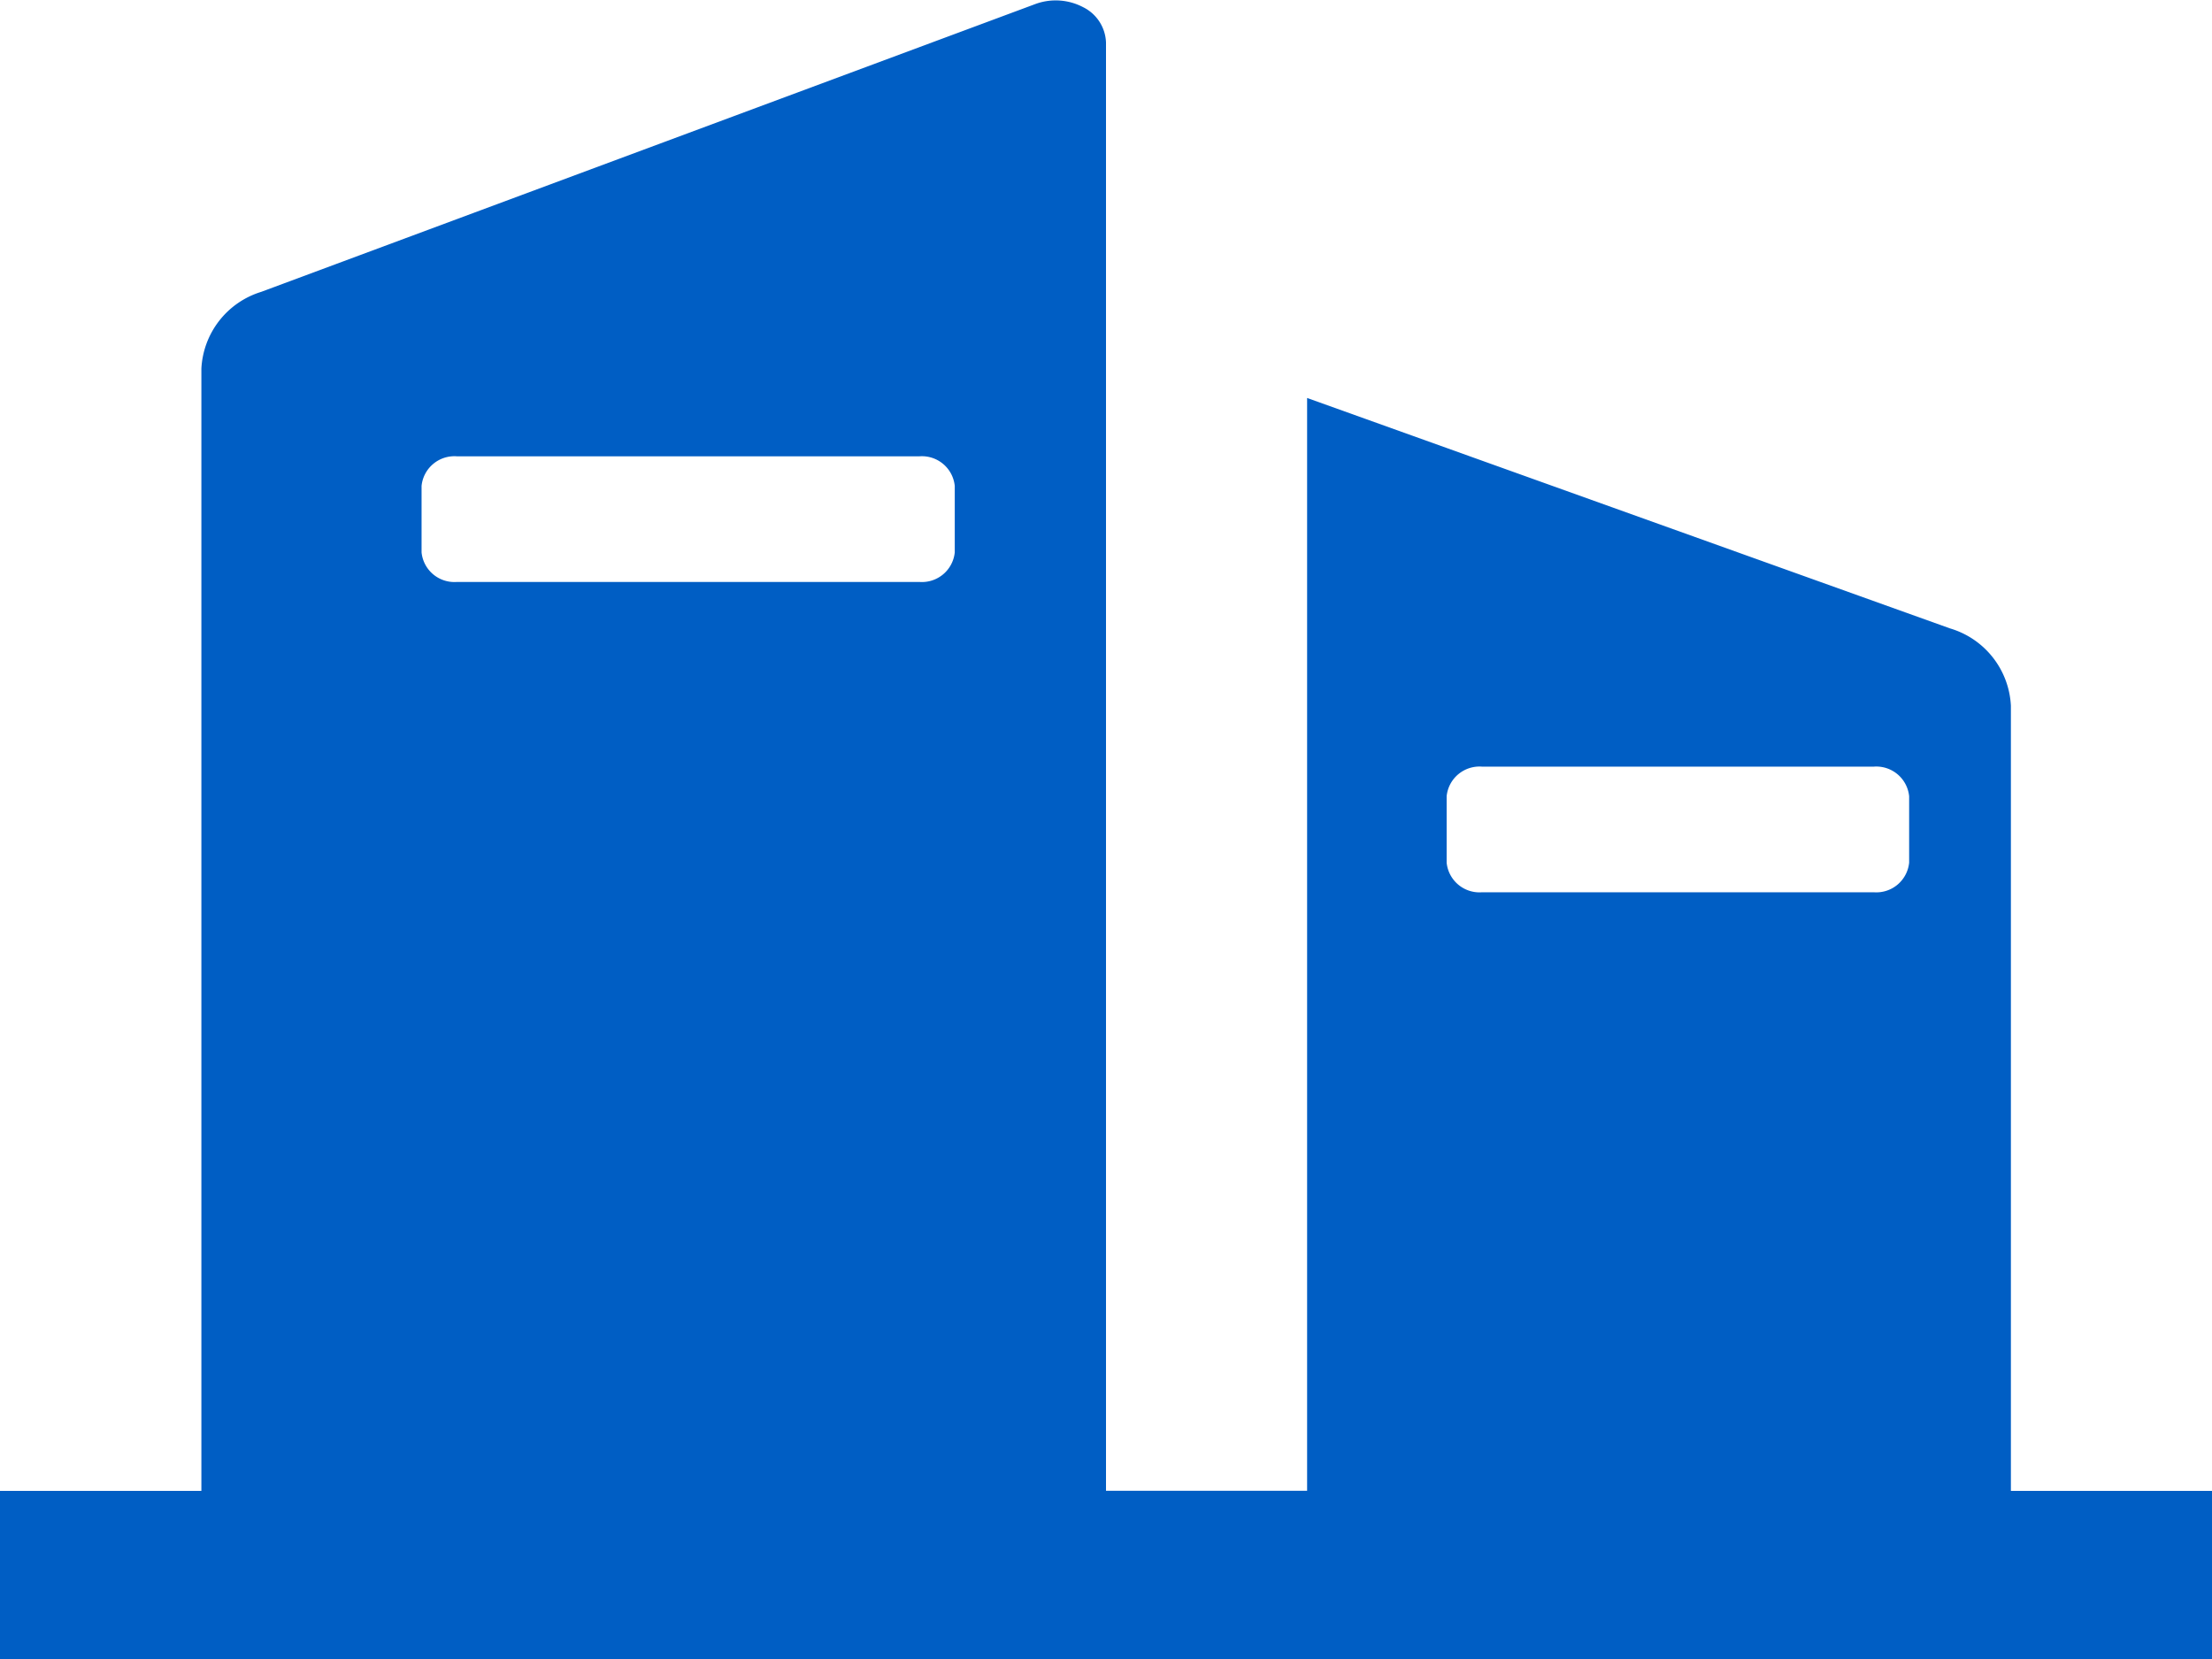 <svg xmlns="http://www.w3.org/2000/svg" width="24" height="18" viewBox="0 0 24 18">
  <defs>
    <style>
      .cls-1 {
        fill: #005ec4;
        fill-rule: evenodd;
      }
    </style>
  </defs>
  <path id="ulimiconimg1-1" class="cls-1" d="M356.818,152.082v-8.519a0.923,0.923,0,0,0-.661-0.839l-6.975-2.5v11.857H347V136.367a0.445,0.445,0,0,0-.248-0.383,0.639,0.639,0,0,0-.519-0.034l-8.4,3.123a0.92,0.92,0,0,0-.648.833v12.176H335v1.824h24v-1.824h-2.182ZM345.359,141.9a0.358,0.358,0,0,1-.384.32h-5.017a0.358,0.358,0,0,1-.384-0.32v-0.722a0.358,0.358,0,0,1,.384-0.321h5.017a0.358,0.358,0,0,1,.384.321V141.9Zm10.355,3.366a0.358,0.358,0,0,1-.384.321h-4.25a0.358,0.358,0,0,1-.384-0.321v-0.721a0.358,0.358,0,0,1,.384-0.321h4.25a0.358,0.358,0,0,1,.384.321v0.721Z" transform="translate(-335 -135.906)"/>
</svg>
